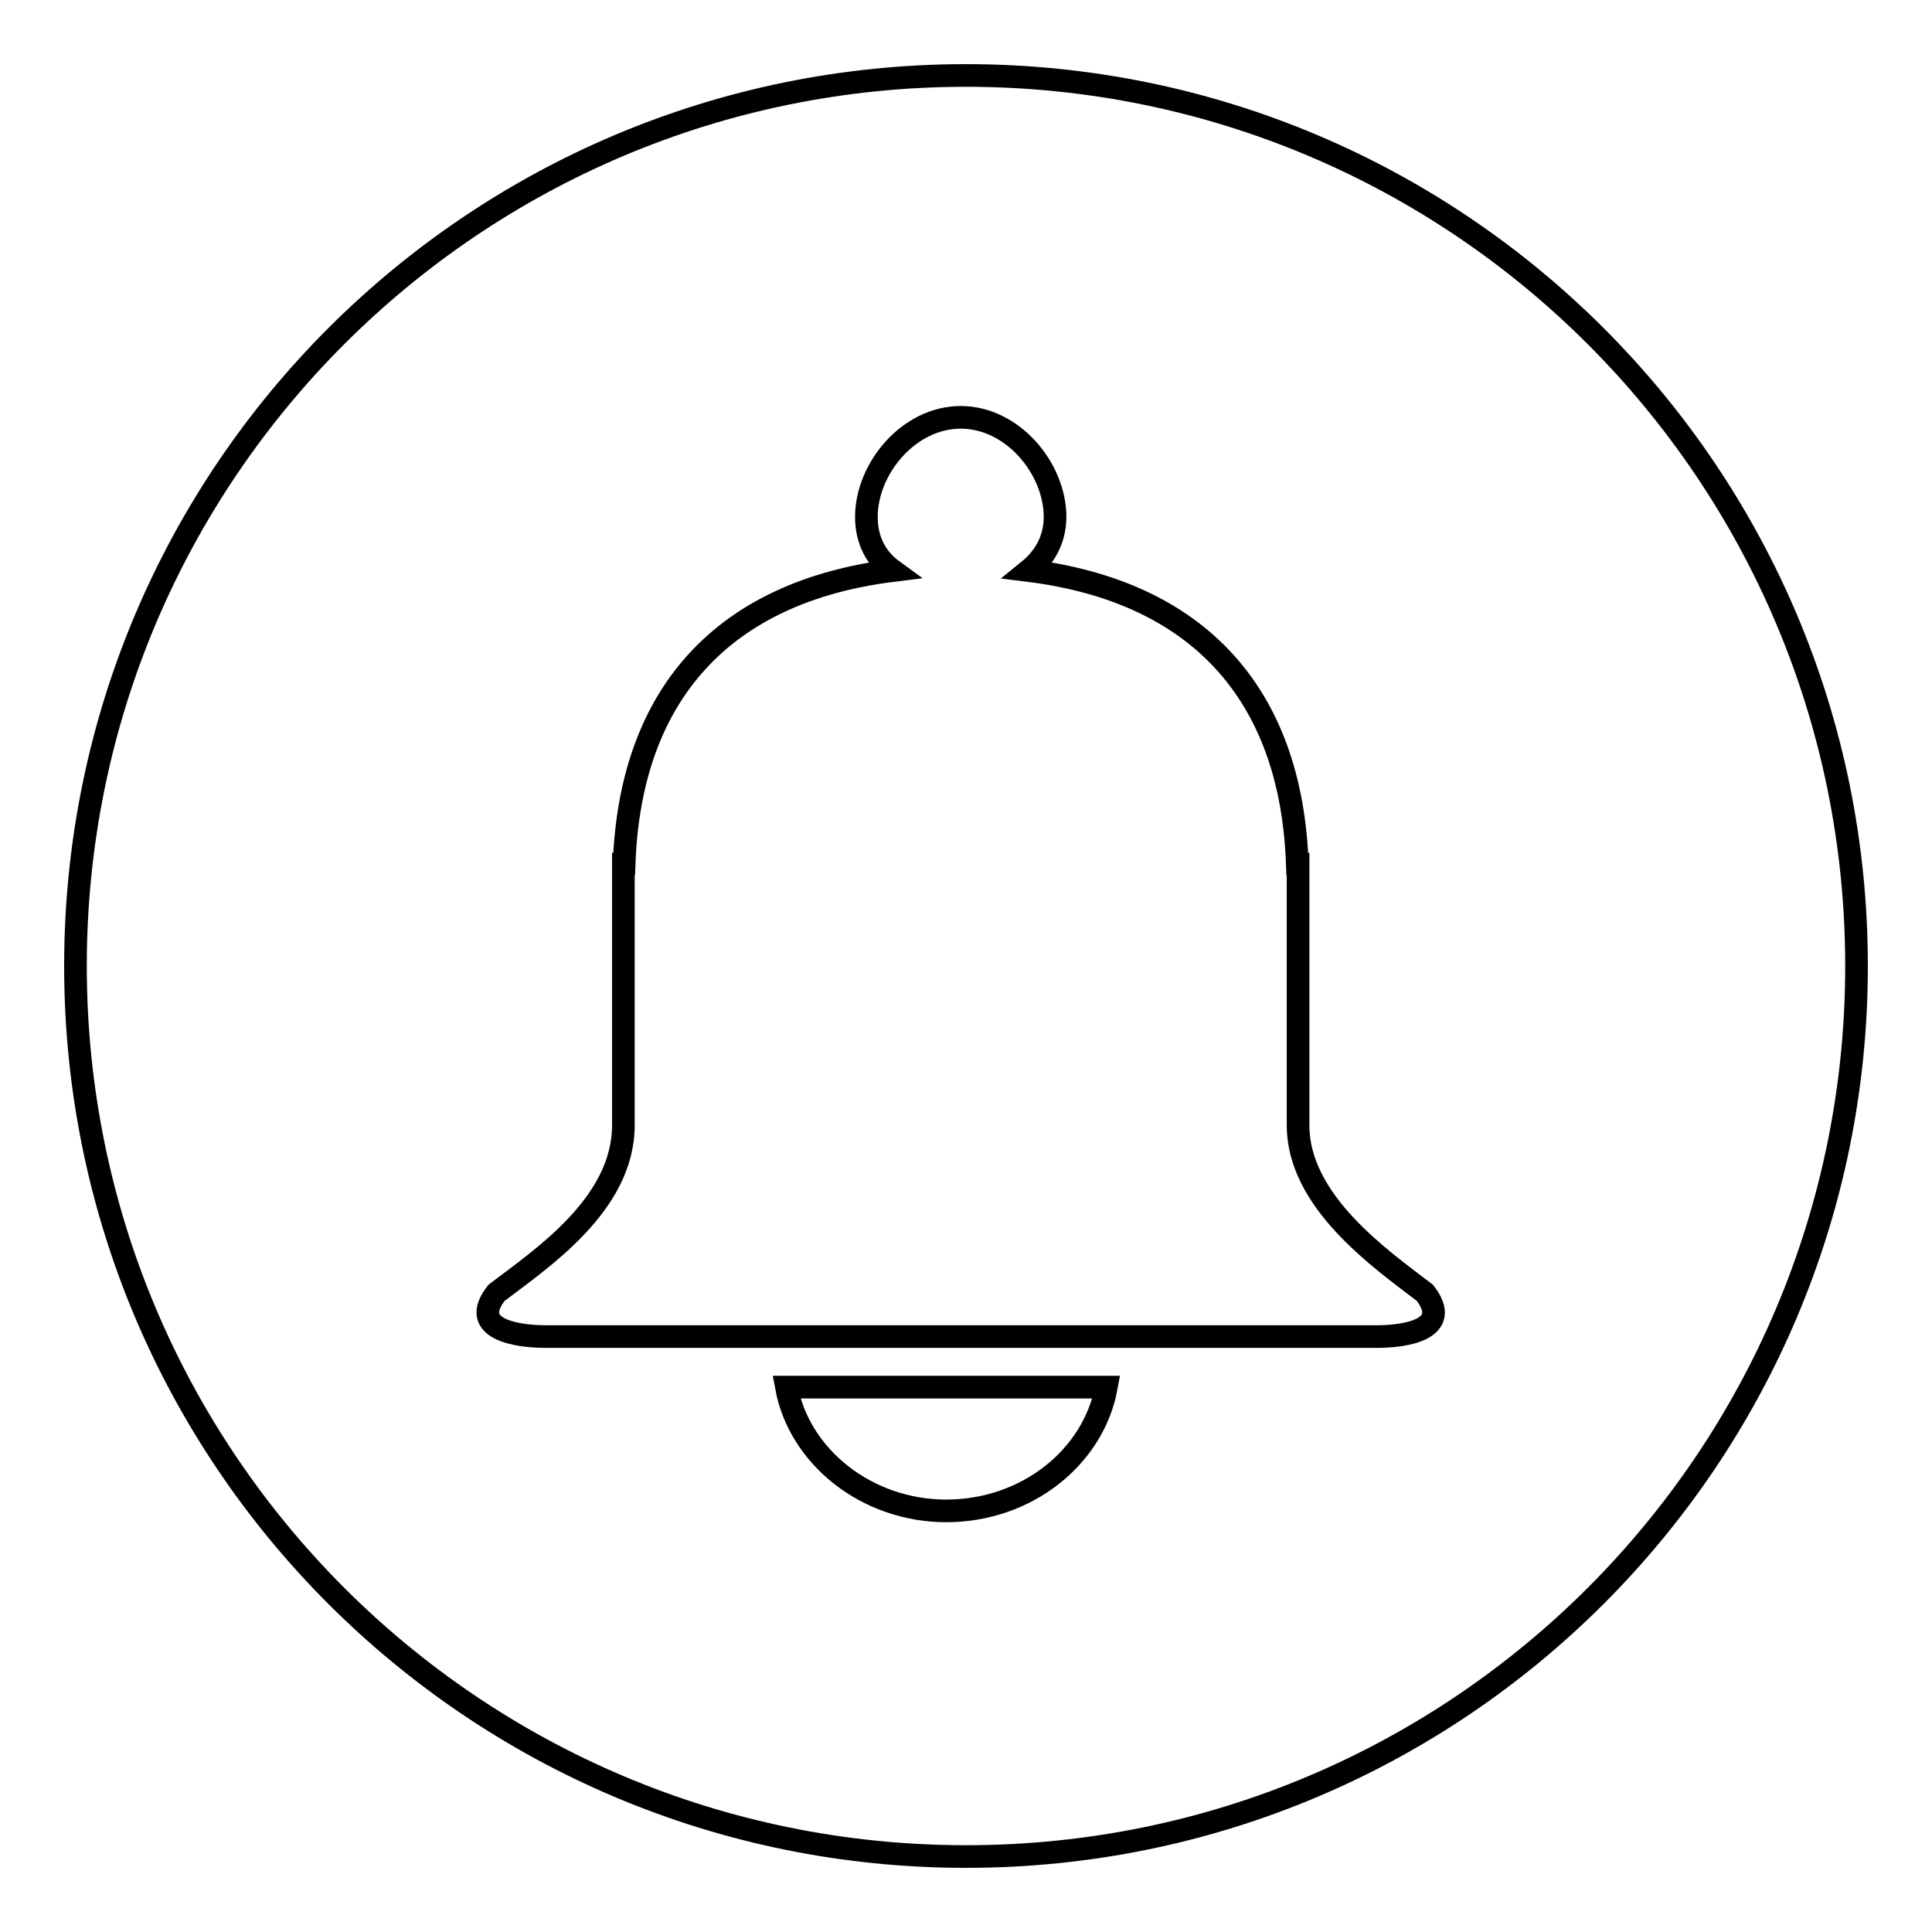 <?xml version="1.0" encoding="utf-8"?>
<!-- Svg Vector Icons : http://www.onlinewebfonts.com/icon -->
<!DOCTYPE svg PUBLIC "-//W3C//DTD SVG 1.1//EN" "http://www.w3.org/Graphics/SVG/1.1/DTD/svg11.dtd">
<svg version="1.1" xmlns="http://www.w3.org/2000/svg" xmlns:xlink="http://www.w3.org/1999/xlink" x="0px" y="0px" viewBox="0 0 256 256" enable-background="new 0 0 256 256" xml:space="preserve">
<g><g><path stroke-width="3" fill-opacity="0" stroke="#000000"  d="M10,128c0,65.2,52.8,118,118,118c65.2,0,118-52.8,118-118c0-65.2-52.8-118-118-118C62.8,10,10,62.8,10,128L10,128z"/><path stroke-width="3" fill-opacity="0" stroke="#000000"  d="M188.8,171.3c-5.9-4.5-16.8-12.1-16.8-22.2v-34.6h-0.1c-0.8-22.7-13.3-36.1-35.6-38.9c2.1-1.7,3.5-4.1,3.5-7.1c0-6.4-5.6-13.2-12.5-13.2c-6.9,0-12.5,6.8-12.5,13.2c0,3.1,1.3,5.5,3.5,7.1c-22.4,2.8-34.8,16.3-35.6,38.9h-0.1v34.6c0,10.5-10.9,17.7-16.8,22.2c-3.8,4.8,2.6,5.8,6.5,5.8h110.2C186.1,177.1,192.6,176.2,188.8,171.3L188.8,171.3z M125.4,200.2c10.6,0,19.5-7.1,21.2-16.4h-42.4C105.9,193,114.8,200.2,125.4,200.2L125.4,200.2z"/></g></g>
</svg>